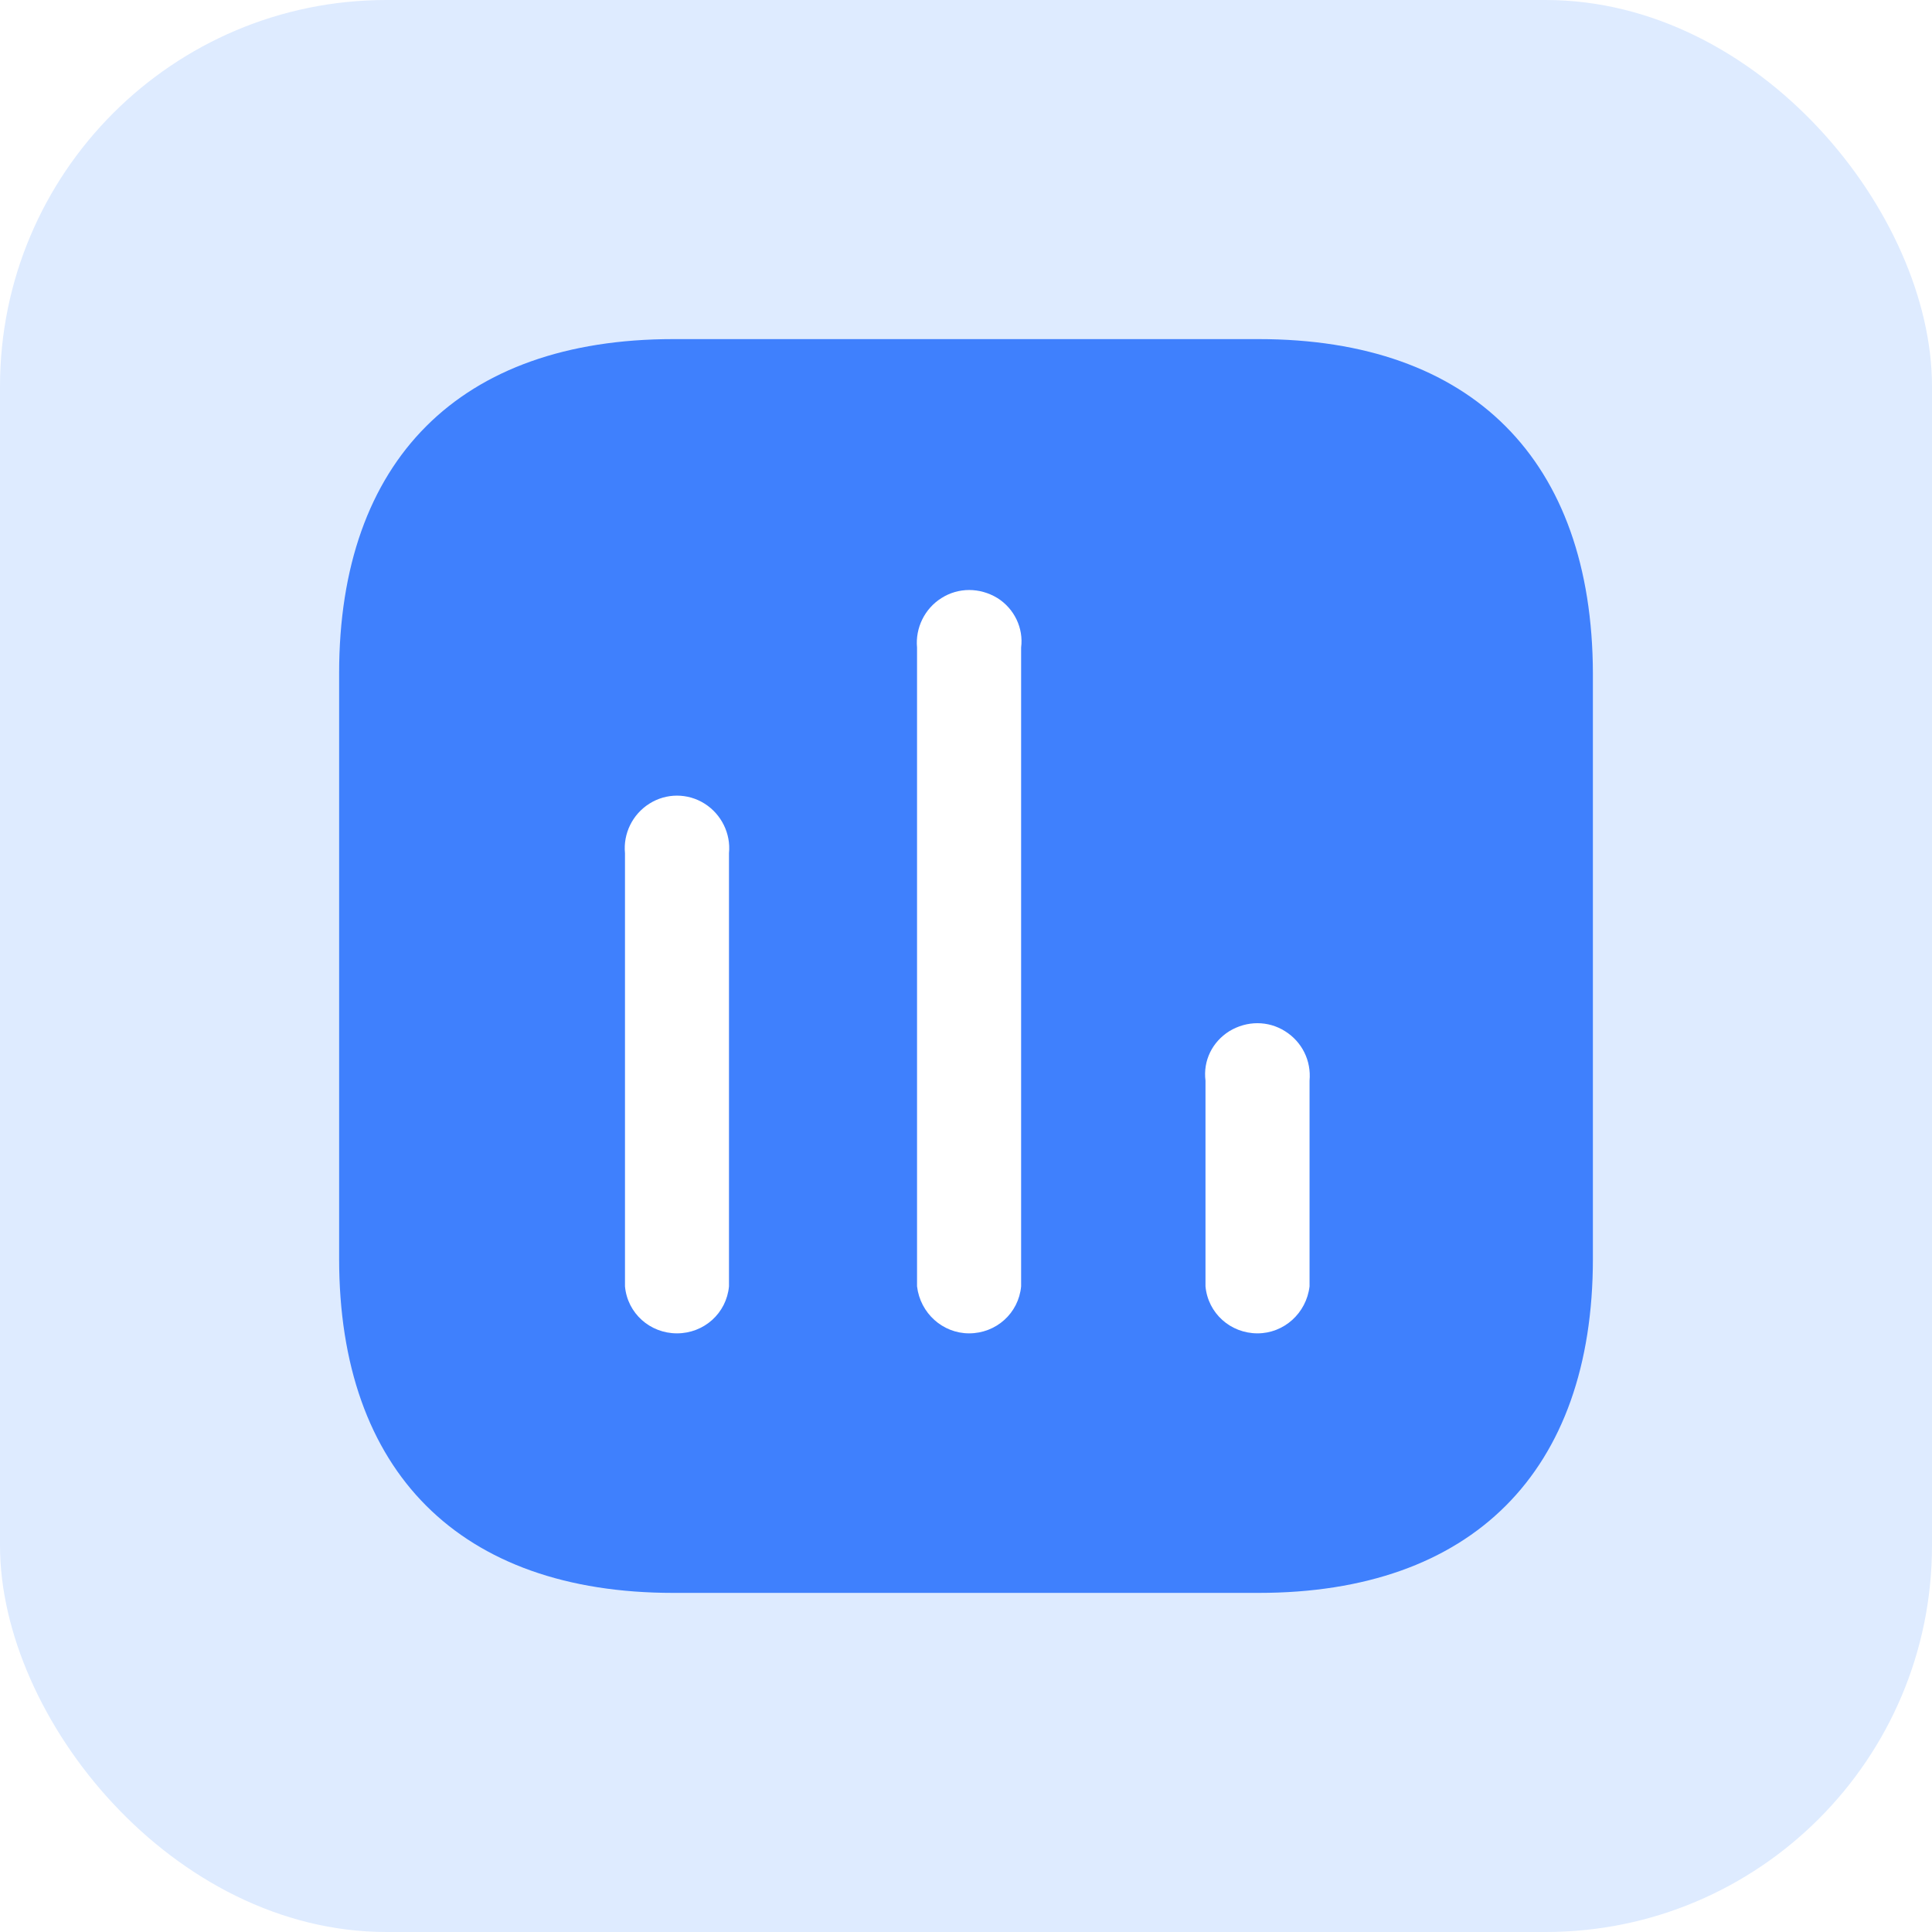 <?xml version="1.0" encoding="UTF-8"?>
<svg xmlns:xlink="http://www.w3.org/1999/xlink" xmlns="http://www.w3.org/2000/svg" width="100" height="100" viewBox="0 0 100 100" fill="none">
  <g clip-path="url(#clip0_569_1407)" fill="none">
    <path d="M100 0H0V100H100V0Z" fill="#FFFFFF"></path>
    <path d="M100 0H0V100H100V0Z" fill="#DEEBFF"></path>
    <g filter="url(#filter0_d_569_1407)" fill="none">
      <path d="M73.933 27.069H25.287V71.973H73.933V27.069Z" fill="#FFFFFF" fill-opacity="0.01"></path>
      <path fill-rule="evenodd" clip-rule="evenodd" d="M35.99 20H64.007C74.21 20 79.97 25.787 80 35.99V64.01C80 74.21 74.21 80 64.007 80H35.99C25.787 80 20 74.21 20 64.01V35.99C20 25.787 25.787 20 35.99 20ZM50.147 67.58C51.44 67.58 52.517 66.62 52.637 65.33V34.76C52.757 33.83 52.31 32.897 51.5 32.39C50.657 31.88 49.637 31.88 48.83 32.39C48.017 32.897 47.57 33.83 47.657 34.76V65.33C47.81 66.62 48.887 67.58 50.147 67.58ZM63.95 67.58C65.21 67.58 66.287 66.62 66.44 65.33V55.49C66.527 54.527 66.08 53.63 65.267 53.12C64.46 52.61 63.44 52.61 62.6 53.12C61.787 53.63 61.34 54.527 61.46 55.49V65.33C61.58 66.62 62.657 67.58 63.95 67.58ZM38.657 65.33C38.537 66.62 37.46 67.58 36.167 67.58C34.877 67.58 33.797 66.62 33.68 65.33V44.6C33.59 43.667 34.037 42.74 34.85 42.23C35.657 41.72 36.68 41.72 37.49 42.23C38.297 42.74 38.75 43.667 38.657 44.6V65.33Z" fill="#3F80FD"></path>
    </g>
    <path d="M75.885 25.198H23.27V73.766H75.885V25.198Z" fill="#FFFFFF"></path>
    <path fill-rule="evenodd" clip-rule="evenodd" d="M34.847 17.552H65.15C76.186 17.552 82.416 23.811 82.448 34.847V65.153C82.448 76.185 76.186 82.448 65.15 82.448H34.847C23.812 82.448 17.553 76.185 17.553 65.153V34.847C17.553 23.811 23.812 17.552 34.847 17.552ZM50.16 69.014C51.558 69.014 52.723 67.976 52.853 66.581V33.516C52.983 32.51 52.499 31.501 51.623 30.953C50.711 30.401 49.608 30.401 48.735 30.953C47.856 31.501 47.372 32.51 47.466 33.516V66.581C47.632 67.976 48.797 69.014 50.16 69.014ZM65.089 69.014C66.452 69.014 67.617 67.976 67.782 66.581V55.938C67.876 54.896 67.393 53.926 66.513 53.374C65.64 52.823 64.537 52.823 63.629 53.374C62.749 53.926 62.266 54.896 62.396 55.938V66.581C62.525 67.976 63.69 69.014 65.089 69.014ZM37.732 66.581C37.602 67.976 36.437 69.014 35.039 69.014C33.643 69.014 32.475 67.976 32.349 66.581V44.159C32.251 43.15 32.735 42.148 33.614 41.596C34.487 41.044 35.593 41.044 36.47 41.596C37.342 42.148 37.832 43.15 37.732 44.159V66.581Z" fill="#3F80FD"></path>
  </g>
  <defs>
    <filter id="filter0_d_569_1407" x="3.245" y="8.032" width="93.51" height="93.51" color-interpolation-filters="sRGB">
      <feGaussianBlur stdDeviation="8.377"></feGaussianBlur>
    </filter>
    <clipPath id="clip0_569_1407">
      <rect width="100" height="100" rx="20" fill="white"></rect>
    </clipPath>
  </defs>
</svg>
